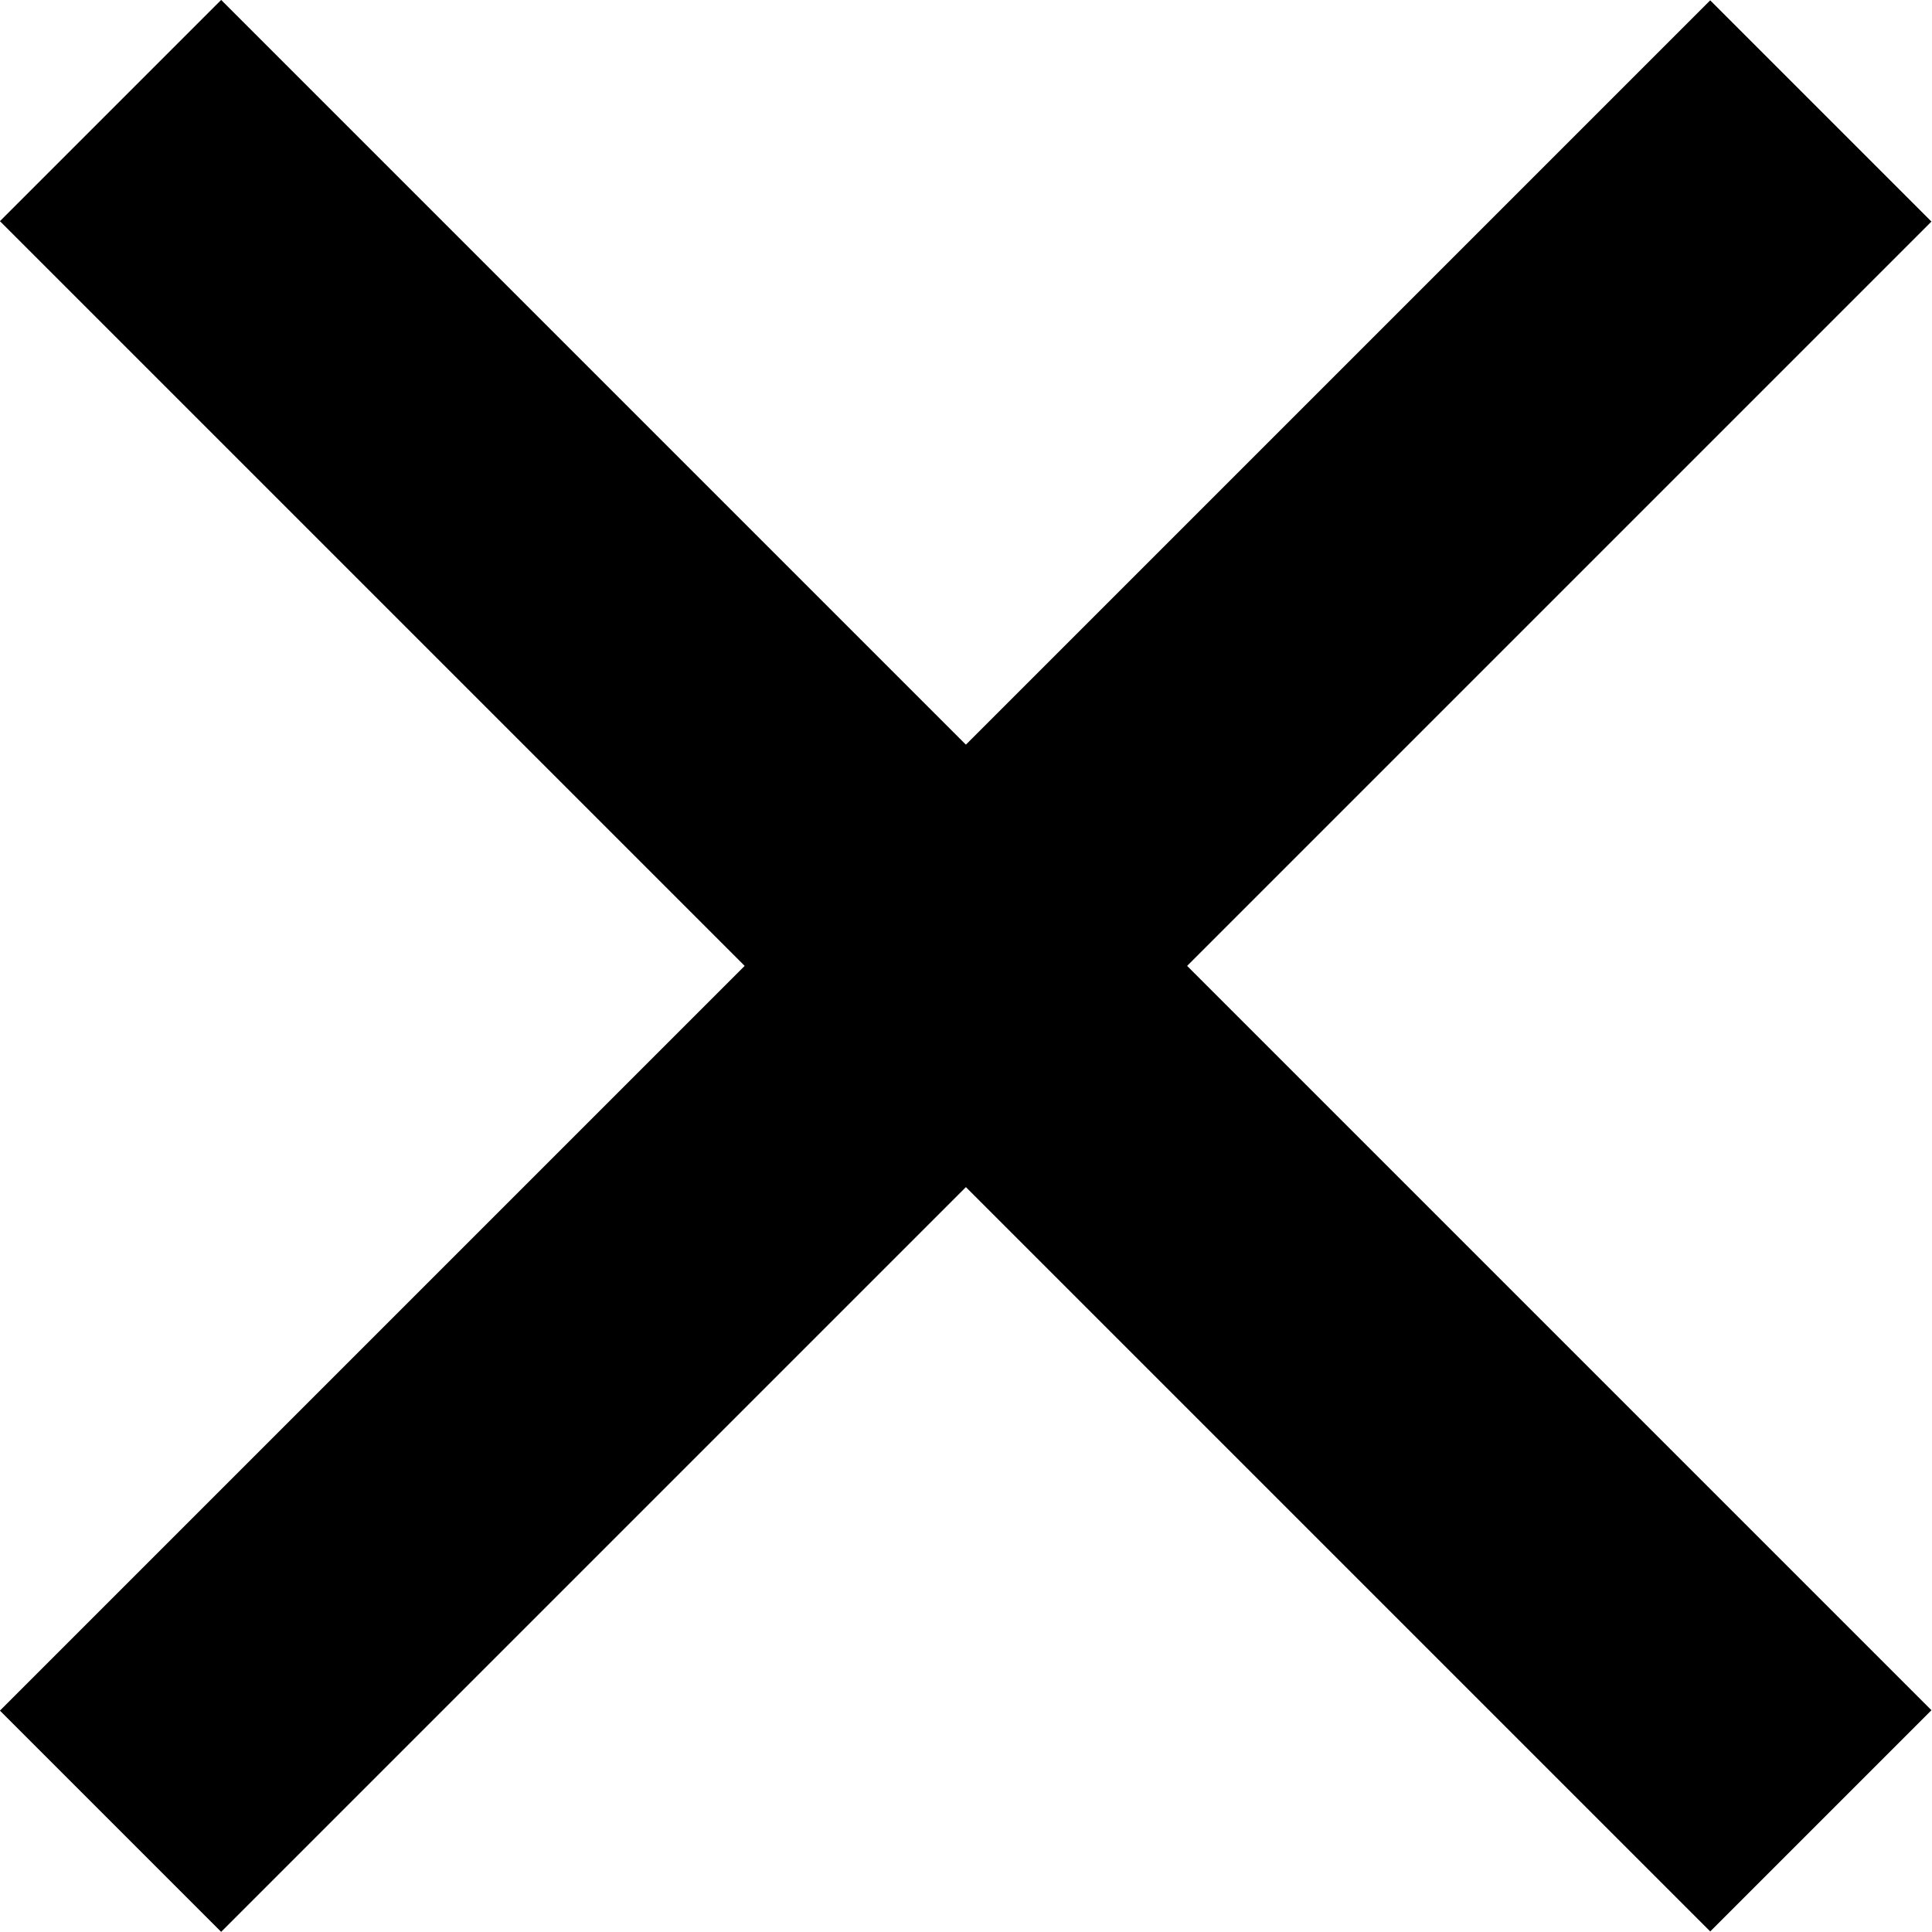 <svg xmlns="http://www.w3.org/2000/svg" width="9.263" height="9.263" viewBox="0 0 9.263 9.263">
  <g id="グループ_1616" data-name="グループ 1616" transform="translate(0.53 0.53)">
    <path id="パス_1085" data-name="パス 1085" d="M-6940,2941l8.2,8.2" transform="translate(6940 -2941)" fill="none" stroke="#000" stroke-width="1.5"/>
    <path id="パス_1086" data-name="パス 1086" d="M0,0,8.2,8.2" transform="translate(0 8.202) rotate(-90)" fill="none" stroke="#000" stroke-width="1.5"/>
  </g>
</svg>
